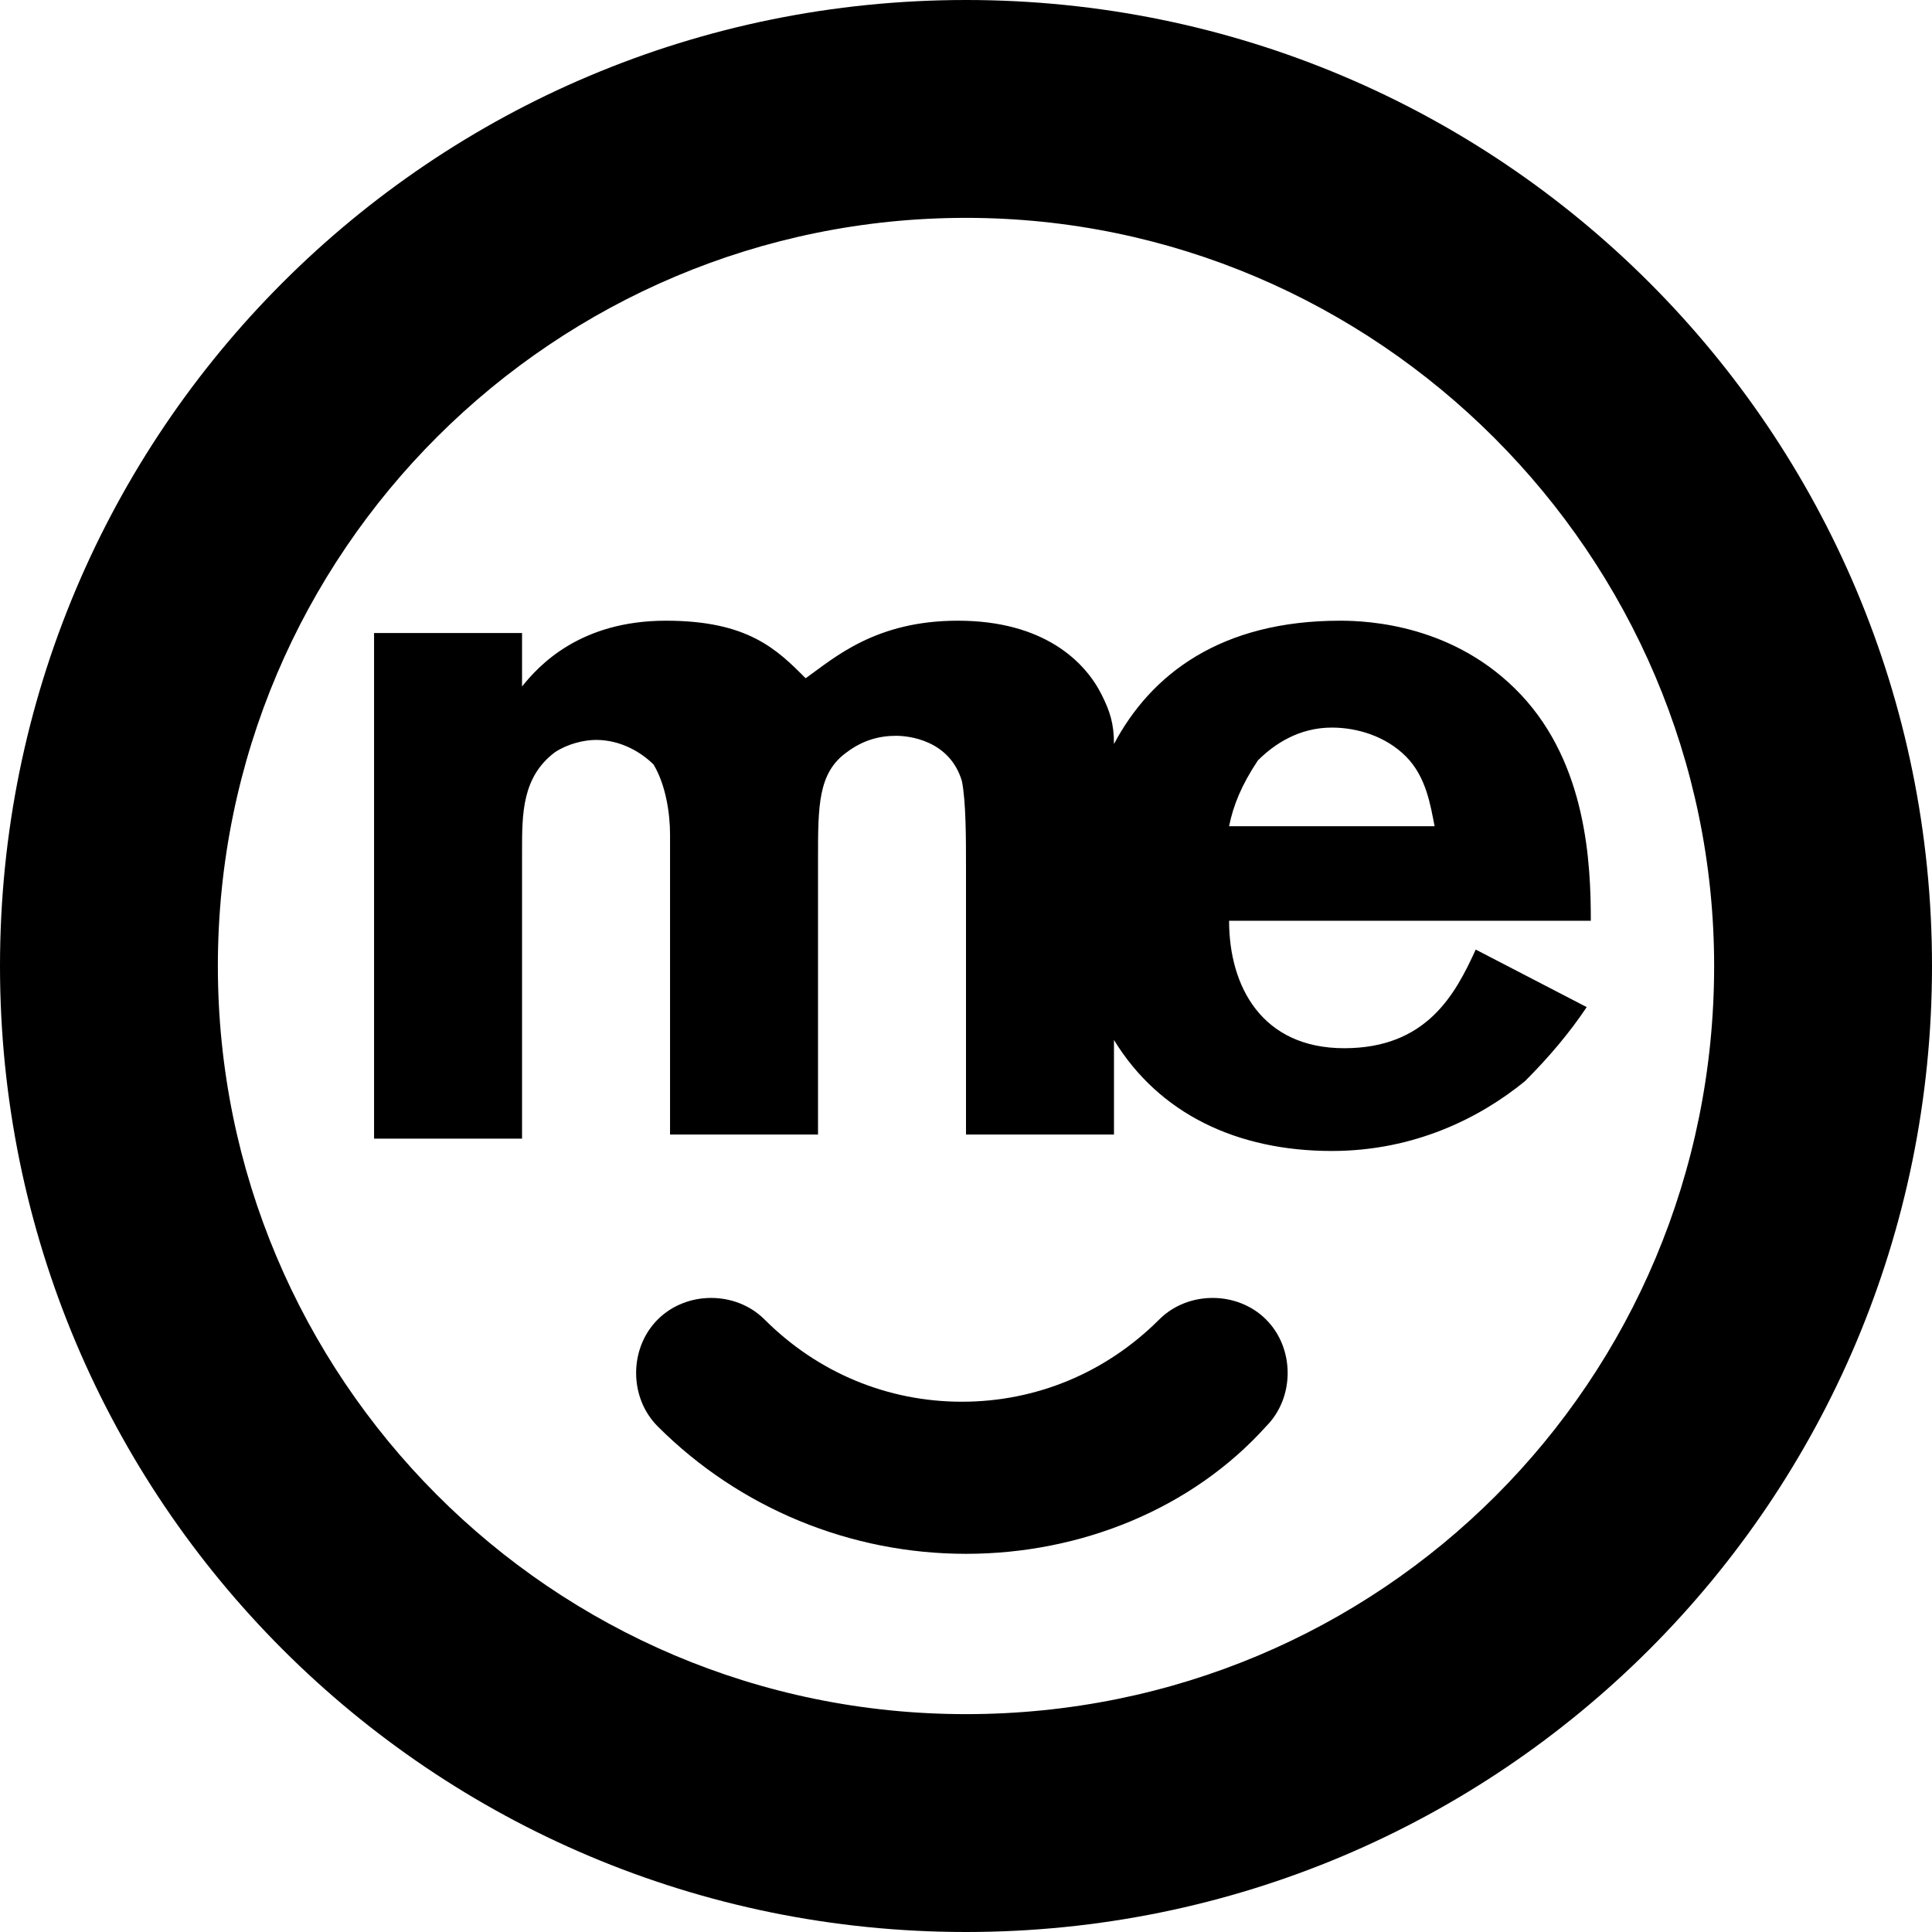 <svg width="128" height="128" viewBox="0 0 128 128" fill="none" xmlns="http://www.w3.org/2000/svg">
<path d="M64 14.434C36.766 14.434 14.434 36.494 14.434 64C14.434 91.234 36.494 113.566 64 113.566C91.506 113.566 113.566 91.506 113.566 64C113.566 36.766 91.234 14.434 64 14.434ZM64 128C28.596 128 0 99.404 0 64C0 28.596 28.596 0 64 0C99.404 0 128 28.596 128 64C128 99.404 99.404 128 64 128ZM64 102.945C56.374 102.945 49.021 99.949 43.575 94.502C41.668 92.596 41.668 89.328 43.575 87.421C45.481 85.515 48.749 85.515 50.655 87.421C54.196 90.962 58.825 92.868 63.728 92.868C68.63 92.868 73.26 90.962 76.8 87.421C78.706 85.515 81.975 85.515 83.881 87.421C85.787 89.328 85.787 92.596 83.881 94.502C78.979 99.949 71.626 102.945 64 102.945ZM83.336 50.383C84.425 49.294 86.06 48.204 88.238 48.204C89.872 48.204 91.779 48.749 93.14 50.111C94.502 51.472 94.775 53.379 95.047 54.74H81.43C81.702 53.379 82.247 52.017 83.336 50.383ZM89.055 69.447C83.609 69.447 81.43 65.362 81.43 61.004H105.396C105.396 57.191 105.123 50.655 100.766 46.026C96.409 41.396 90.689 41.123 88.783 41.123C80.885 41.123 76.255 44.664 73.804 49.294C73.804 47.932 73.532 47.115 72.987 46.026C71.898 43.847 69.174 41.123 63.455 41.123C58.008 41.123 55.285 43.575 53.379 44.936C51.472 43.03 49.566 41.123 44.119 41.123C38.4 41.123 35.677 44.119 34.587 45.481V41.94H24.783V75.438H34.587V56.374C34.587 53.923 34.587 51.472 36.766 49.838C37.583 49.294 38.672 49.021 39.489 49.021C41.123 49.021 42.485 49.838 43.302 50.655C44.119 52.017 44.392 53.923 44.392 55.285V75.166H54.196V56.919C54.196 53.379 54.196 51.2 56.102 49.838C57.191 49.021 58.281 48.749 59.37 48.749C60.187 48.749 62.911 49.021 63.728 51.745C64 53.106 64 55.557 64 57.464V75.166H73.804V68.902C76.8 73.804 81.975 76.255 88.238 76.255C93.685 76.255 98.043 74.077 101.038 71.626C102.672 69.992 104.034 68.357 105.123 66.723L97.77 62.911C96.409 65.906 94.502 69.447 89.055 69.447Z" fill="black"/>
</svg>
